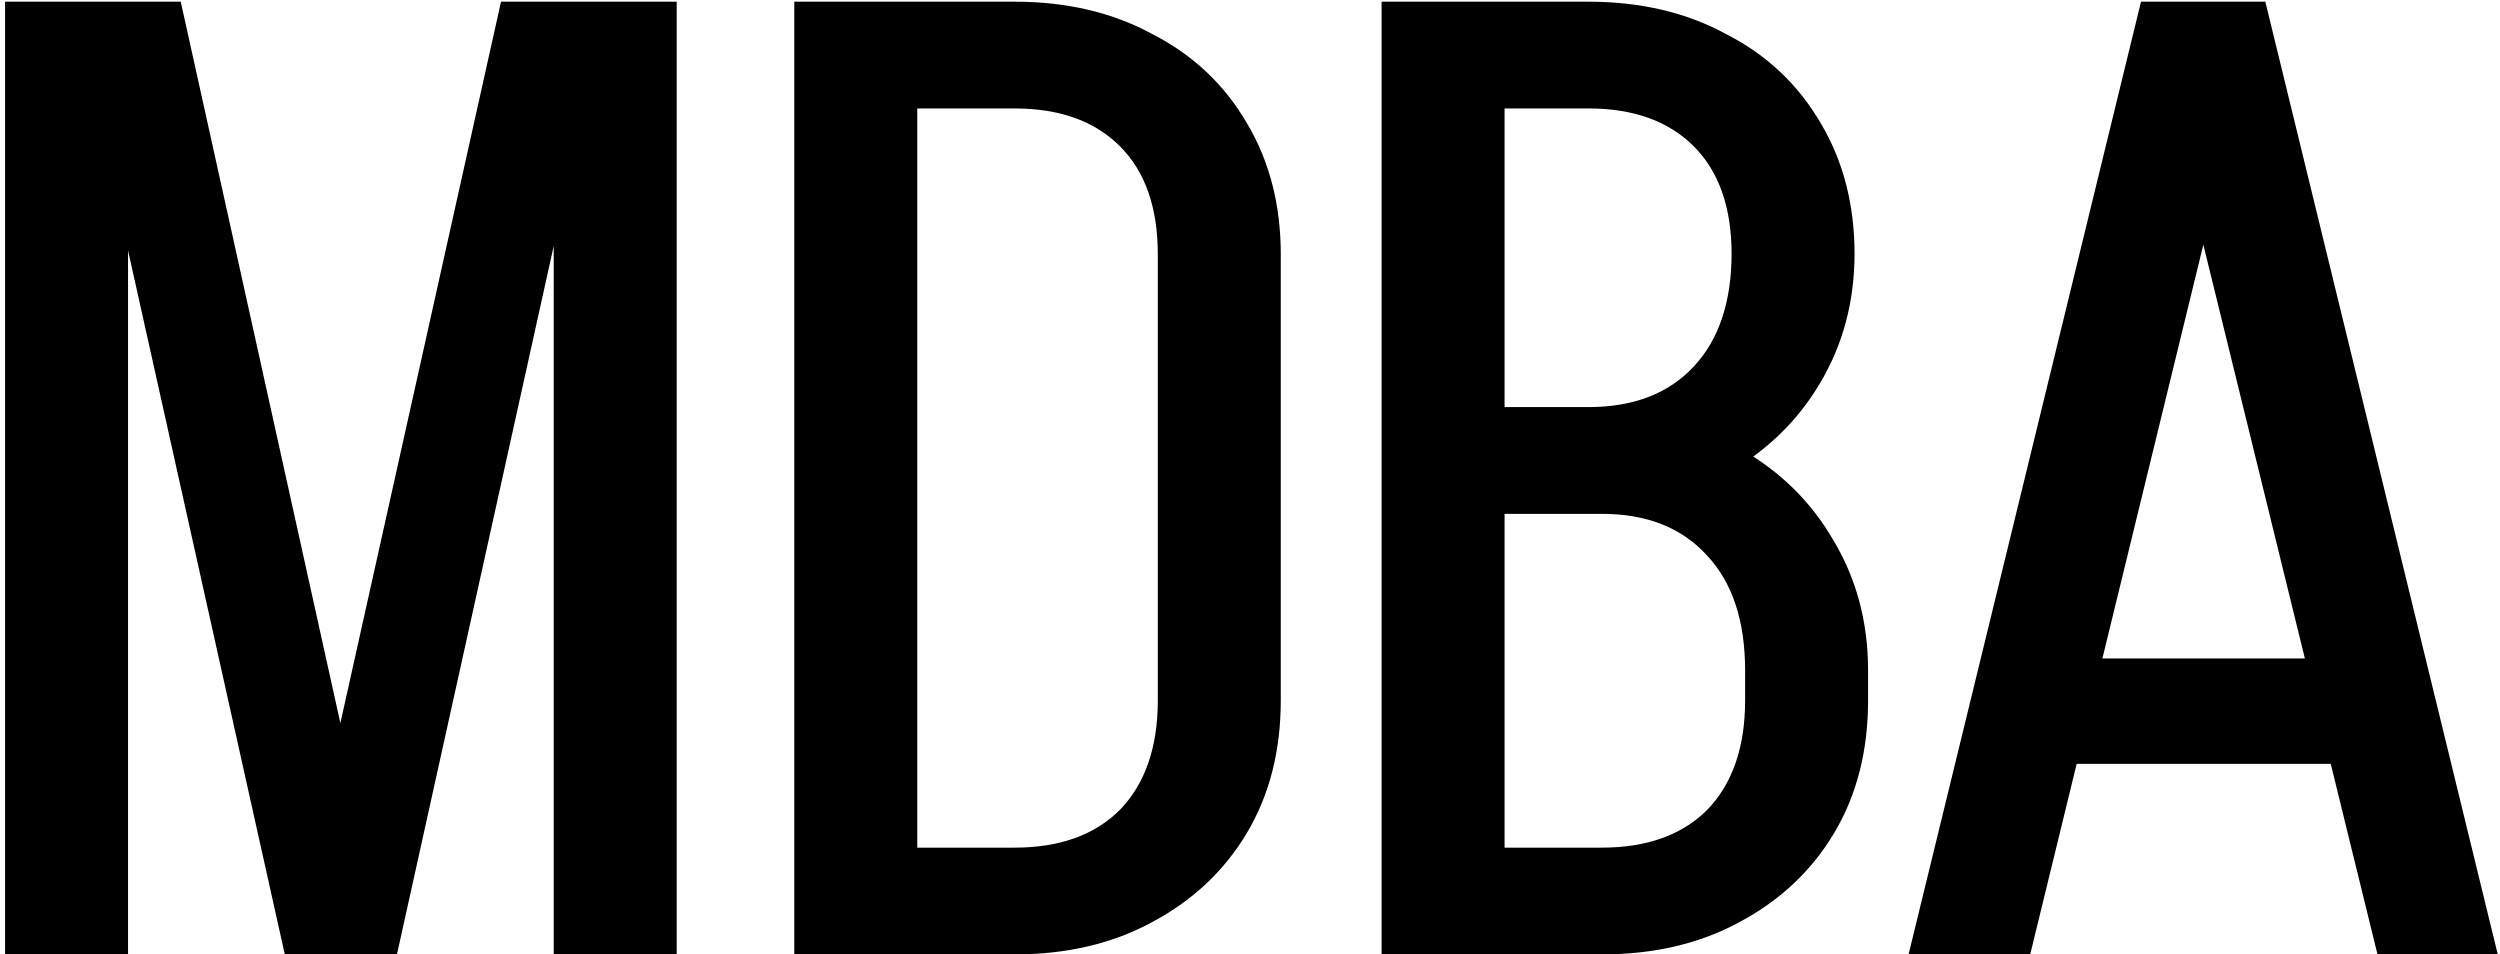 <svg width="296" height="113" viewBox="0 0 296 113" fill="none" xmlns="http://www.w3.org/2000/svg">
<path d="M34.2 113L59.32 0.2H71.96L47 113H34.2ZM33.72 113L8.6 0.2H21.4L46.36 113H33.72ZM0.6 113V0.2H15.16V113H0.6ZM65.56 113V0.2H80.12V113H65.56ZM137.084 83.08V30.12H151.644V83.08H137.084ZM104.284 113V100.36H120.124V113H104.284ZM104.284 12.84V0.2H120.124V12.84H104.284ZM104.284 12.84V0.2H120.124V12.84H104.284ZM151.644 30.12H137.084C137.084 24.573 135.59 20.307 132.604 17.32C129.617 14.333 125.457 12.84 120.124 12.84V0.2C126.31 0.2 131.75 1.48 136.444 4.04C141.244 6.493 144.977 10.013 147.644 14.6C150.31 19.08 151.644 24.253 151.644 30.12ZM151.644 82.92C151.644 88.893 150.31 94.12 147.644 98.6C144.977 103.08 141.244 106.6 136.444 109.16C131.75 111.72 126.31 113 120.124 113V100.36C125.457 100.36 129.617 98.867 132.604 95.88C135.59 92.787 137.084 88.467 137.084 82.92H151.644ZM94.044 113V0.2H108.604V113H94.044ZM188.061 60.04V48.2C193.395 48.2 197.555 46.6 200.541 43.4C203.528 40.2 205.021 35.72 205.021 29.96H219.581C219.581 35.72 218.195 40.893 215.421 45.48C212.755 49.96 209.021 53.533 204.221 56.2C199.421 58.76 194.035 60.04 188.061 60.04ZM174.141 113V100.36H189.661V113H174.141ZM174.141 60.84V48.2H189.661V60.84H174.141ZM206.621 83.08V79.24H221.181V83.08H206.621ZM206.621 79.4C206.621 73.533 205.128 69 202.141 65.8C199.155 62.493 194.995 60.84 189.661 60.84V49C195.635 49 201.021 50.333 205.821 53C210.621 55.667 214.355 59.293 217.021 63.88C219.795 68.467 221.181 73.64 221.181 79.4H206.621ZM174.141 12.84V0.2H188.061V12.84H174.141ZM219.581 30.12H205.021C205.021 24.573 203.528 20.307 200.541 17.32C197.555 14.333 193.395 12.84 188.061 12.84V0.2C194.248 0.2 199.688 1.48 204.381 4.04C209.181 6.493 212.915 10.013 215.581 14.6C218.248 19.08 219.581 24.253 219.581 30.12ZM221.181 82.92C221.181 88.893 219.848 94.12 217.181 98.6C214.515 103.08 210.781 106.6 205.981 109.16C201.288 111.72 195.848 113 189.661 113V100.36C194.995 100.36 199.155 98.867 202.141 95.88C205.128 92.787 206.621 88.467 206.621 82.92H221.181ZM163.581 113V0.2H178.141V113H163.581ZM242.135 90.44V77.96H283.095V90.44H242.135ZM267.895 0.2L240.375 113H225.975L253.495 0.2H267.895ZM268.215 0.2L295.735 113H281.495L253.815 0.2H268.215Z" fill="black"/>
</svg>
